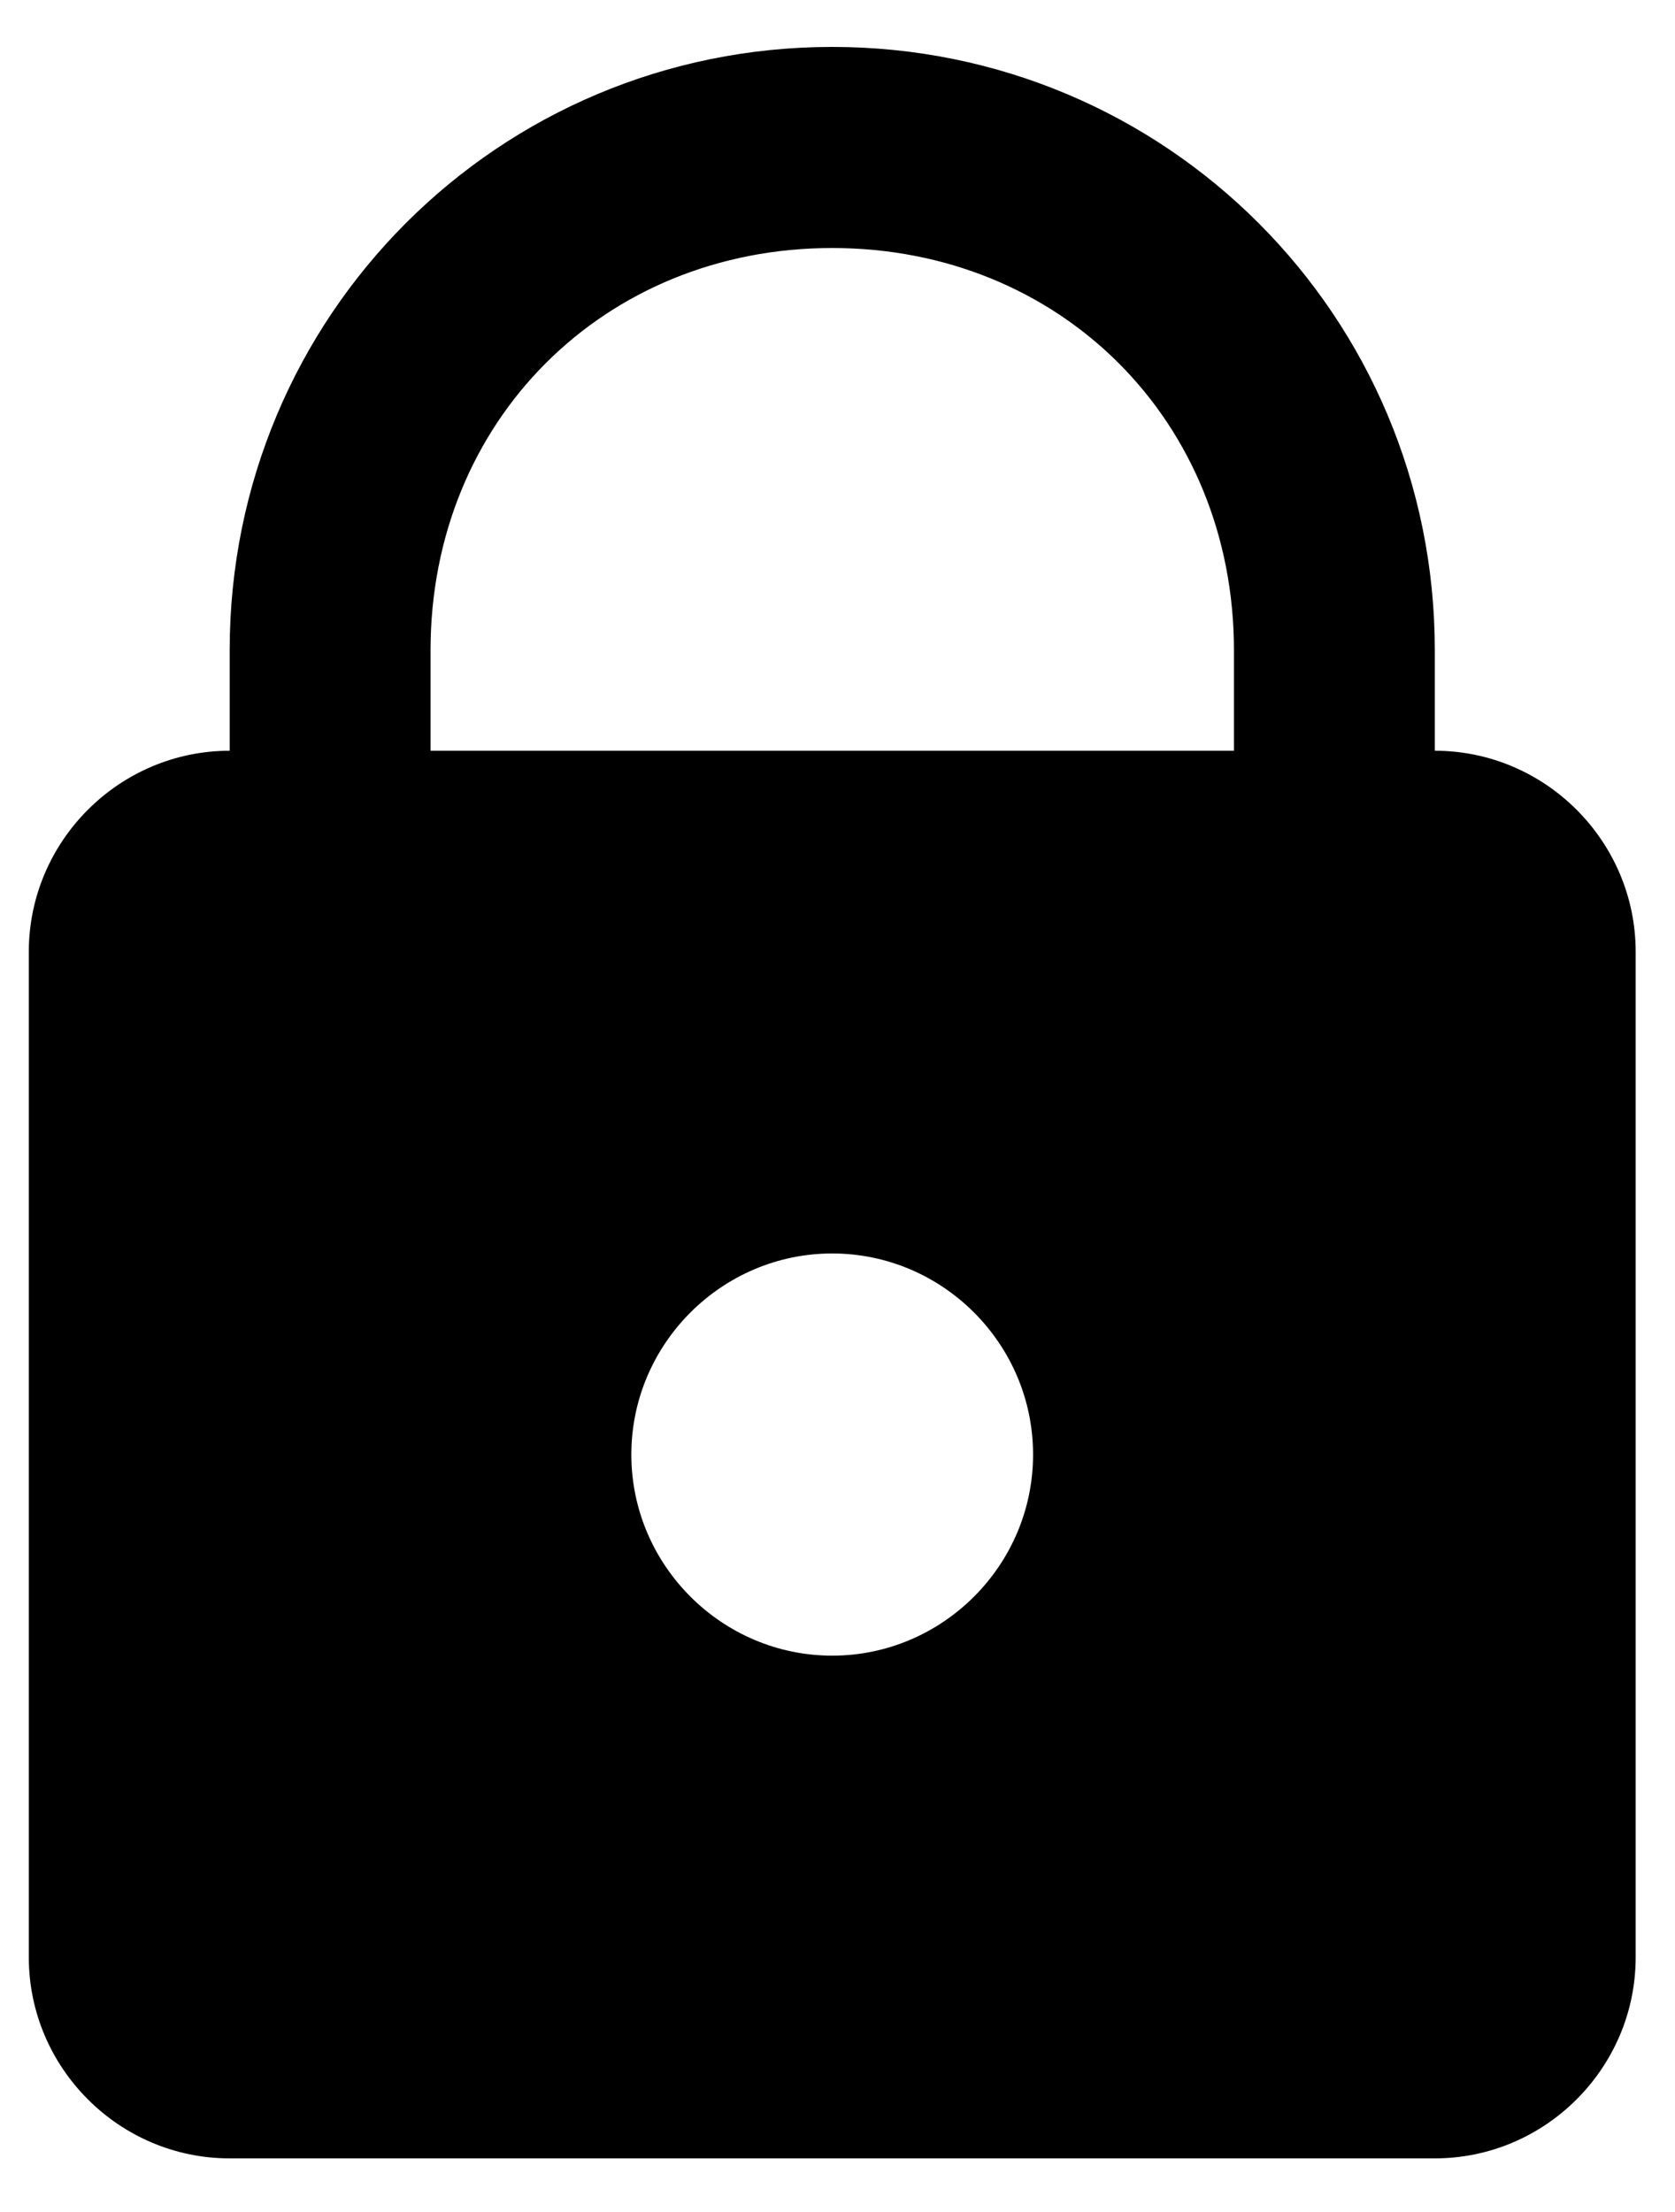 <svg width="25" height="33" viewBox="0 0 25 33" fill="none" xmlns="http://www.w3.org/2000/svg">
<path d="M12.421 0.7C7.439 0.7 3.428 4.714 3.428 9.7V11.2C1.779 11.2 0.43 12.55 0.43 14.2V29.2C0.43 30.85 1.779 32.2 3.428 32.2H21.415C23.064 32.2 24.413 30.85 24.413 29.2V14.2C24.413 12.55 23.064 11.2 21.415 11.2V9.7C21.415 4.714 17.404 0.7 12.421 0.7ZM12.421 3.7C15.833 3.7 18.417 6.286 18.417 9.7V11.2H6.426V9.7C6.426 6.286 9.009 3.7 12.421 3.7ZM12.421 18.7C14.07 18.7 15.419 20.05 15.419 21.7C15.419 23.35 14.07 24.7 12.421 24.7C10.773 24.7 9.423 23.35 9.423 21.7C9.423 20.05 10.773 18.7 12.421 18.7Z" fill="black"/>
</svg>

